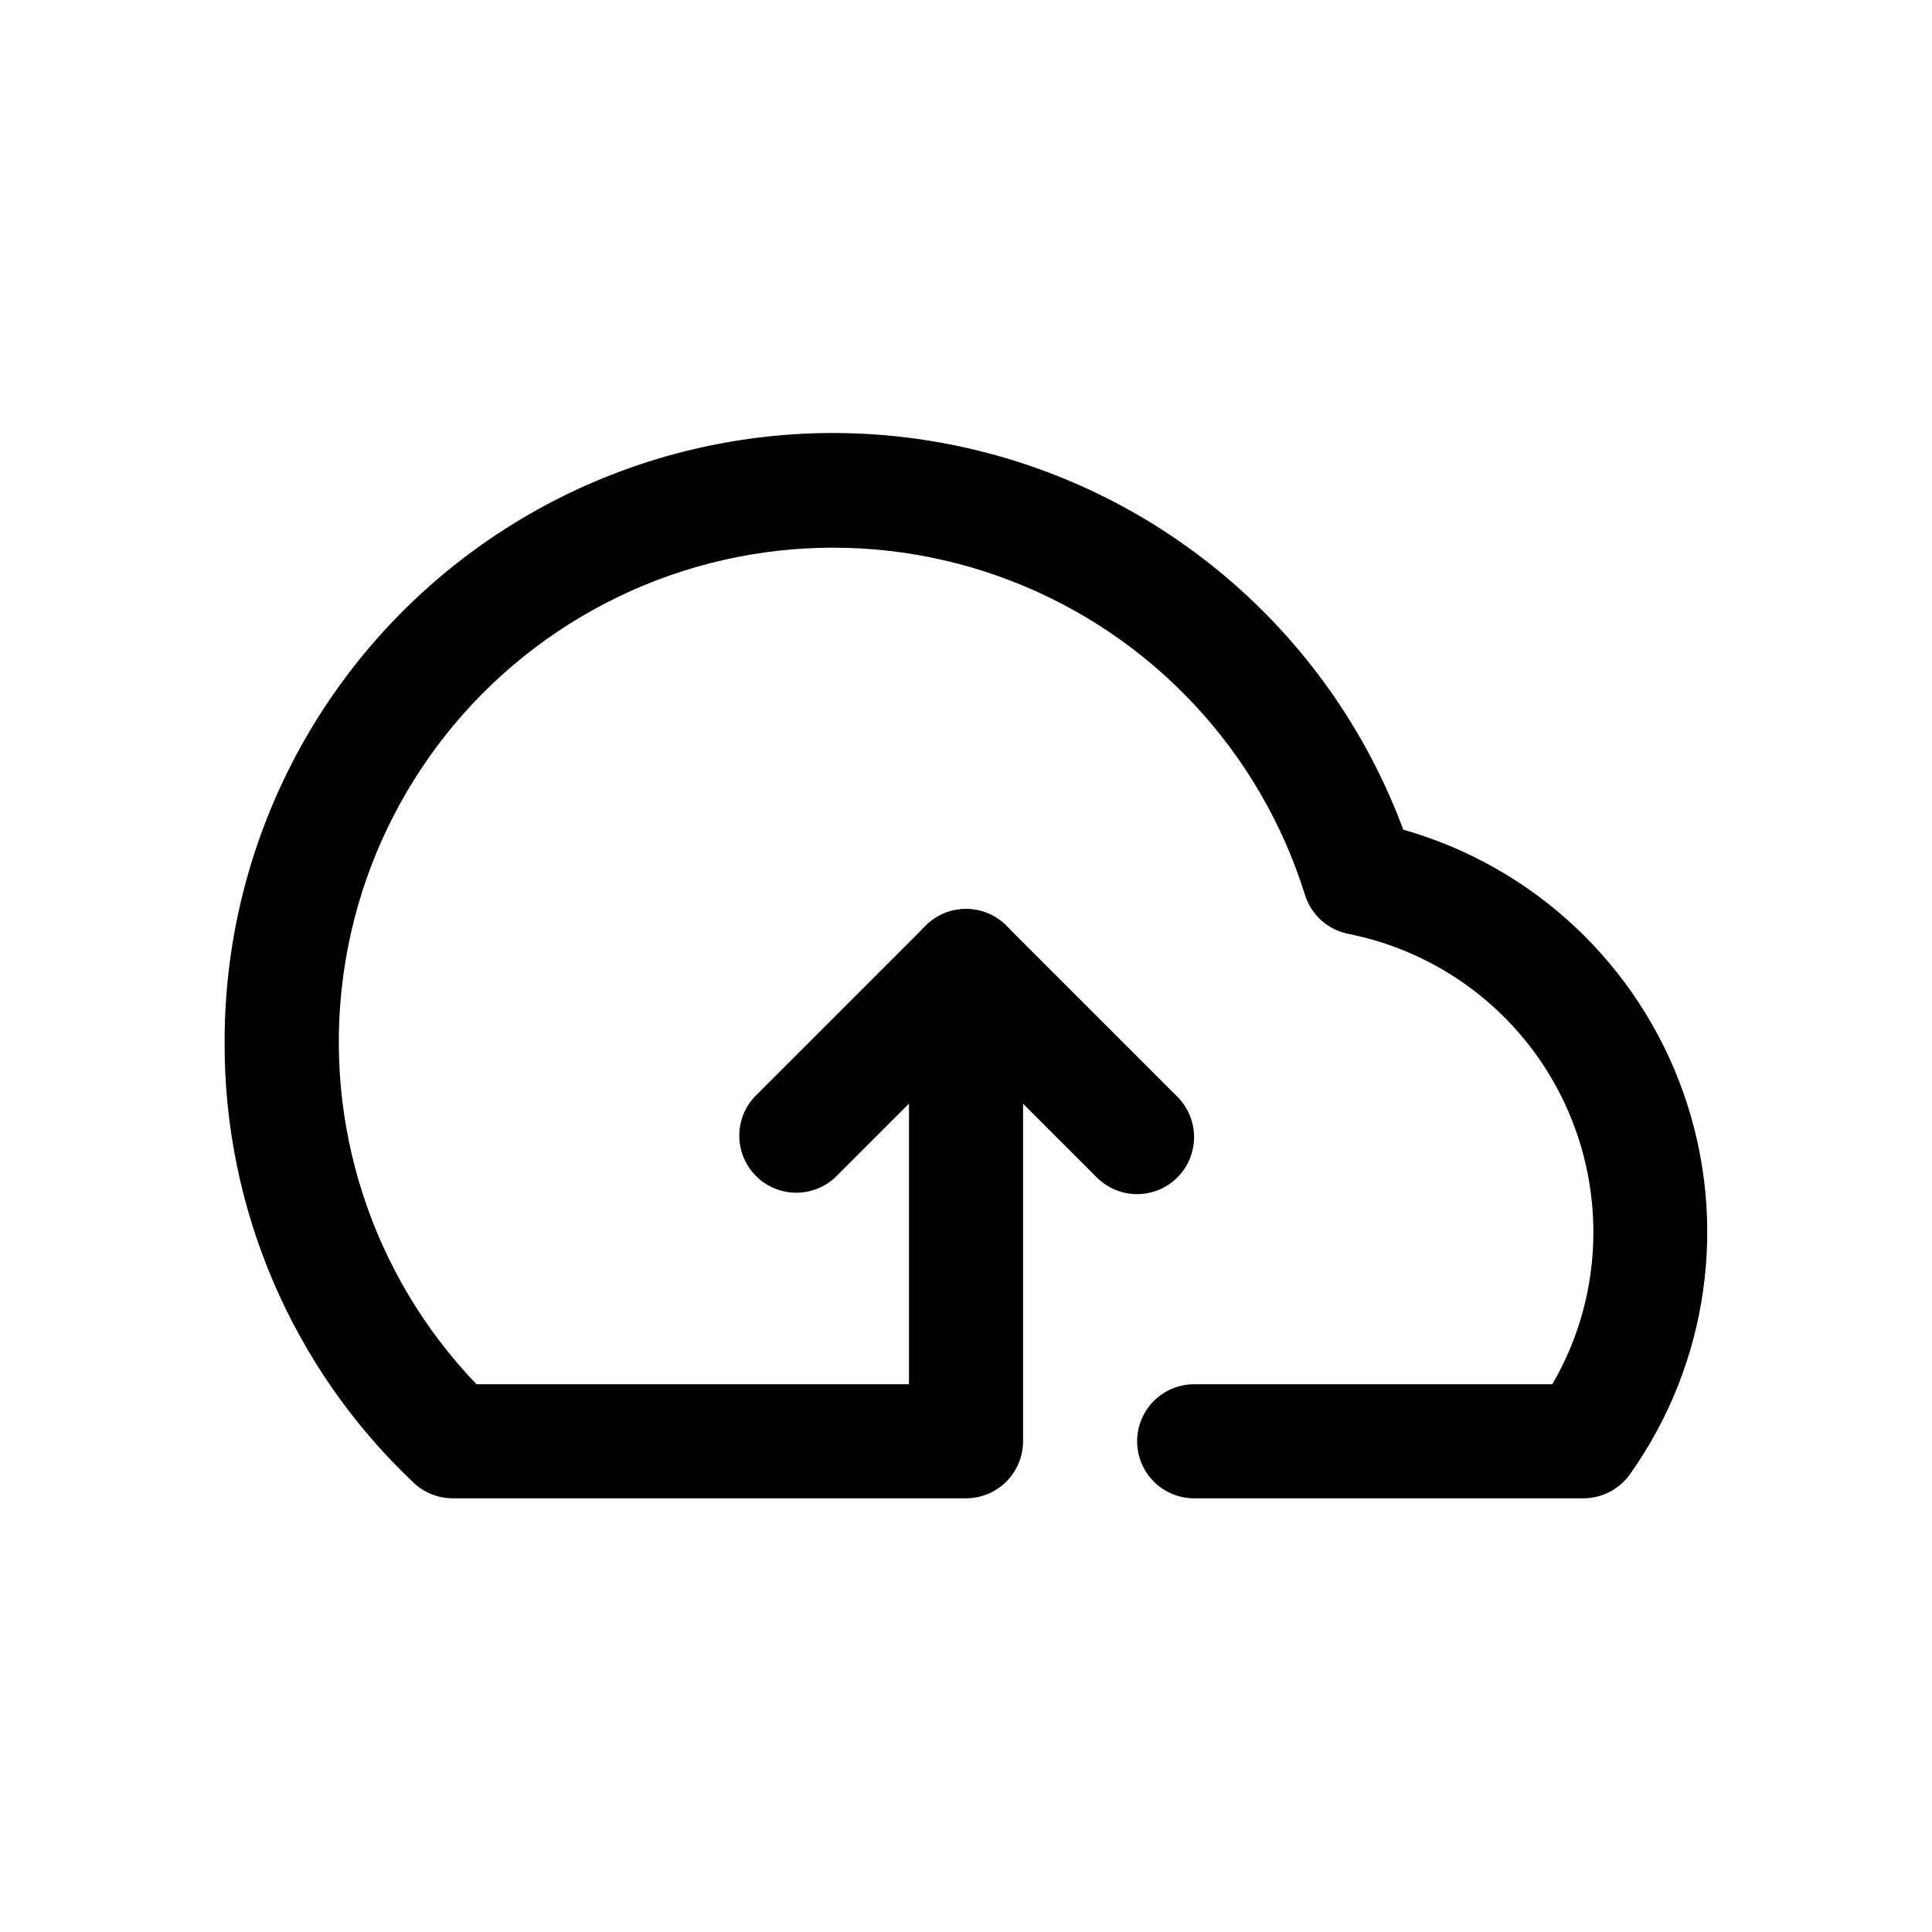 <?xml version="1.0" encoding="UTF-8"?>
<!-- The Best Svg Icon site in the world: iconSvg.co, Visit us! https://iconsvg.co -->
<svg fill="#000000" width="800px" height="800px" version="1.1" viewBox="144 144 512 512" xmlns="http://www.w3.org/2000/svg">
 <g>
  <path d="m563.59 541.07h-103.13c-5.402 0-10.391-2.883-13.09-7.559-2.699-4.676-2.699-10.438 0-15.113 2.699-4.676 7.688-7.559 13.09-7.559h94.918c7.148-12.227 10.906-26.141 10.879-40.305-0.004-18.656-6.481-36.73-18.32-51.145-11.844-14.414-28.32-24.277-46.617-27.902-2.668-0.531-5.144-1.77-7.164-3.586-2.023-1.816-3.516-4.148-4.324-6.742-11.91-38.211-40.633-68.883-77.984-83.266-37.352-14.387-79.227-10.902-113.69 9.453-34.461 20.352-57.727 55.348-63.16 95-5.434 39.656 7.559 79.617 35.273 108.49h114.62v-110.84c0-5.402 2.883-10.391 7.559-13.09 4.676-2.699 10.438-2.699 15.113 0 4.676 2.699 7.559 7.688 7.559 13.09v125.95c0 4.012-1.594 7.856-4.426 10.688-2.836 2.836-6.68 4.43-10.688 4.43h-136.03c-3.883-0.004-7.617-1.5-10.426-4.184-32.098-30.32-50.207-72.578-50.031-116.73-0.055-50.848 23.883-98.742 64.582-129.22 40.695-30.48 93.391-39.973 142.16-25.613 48.777 14.359 87.922 50.887 105.62 98.555 34.641 9.84 62.34 35.891 74.281 69.863 11.941 33.973 6.637 71.629-14.227 100.98-2.844 3.992-7.445 6.356-12.344 6.348z"/>
  <path d="m445.34 460.46c-4.004-0.004-7.848-1.602-10.68-4.434l-34.66-34.664-34.664 34.664c-3.856 3.594-9.309 4.918-14.387 3.492-5.078-1.422-9.043-5.391-10.469-10.469-1.426-5.074-0.102-10.527 3.496-14.387l45.344-45.344h-0.004c2.836-2.828 6.676-4.418 10.684-4.418 4.004 0 7.844 1.59 10.68 4.418l45.344 45.344c2.828 2.836 4.418 6.676 4.418 10.68 0 4.008-1.59 7.848-4.418 10.684-2.832 2.832-6.676 4.43-10.684 4.434z"/>
 </g>
</svg>